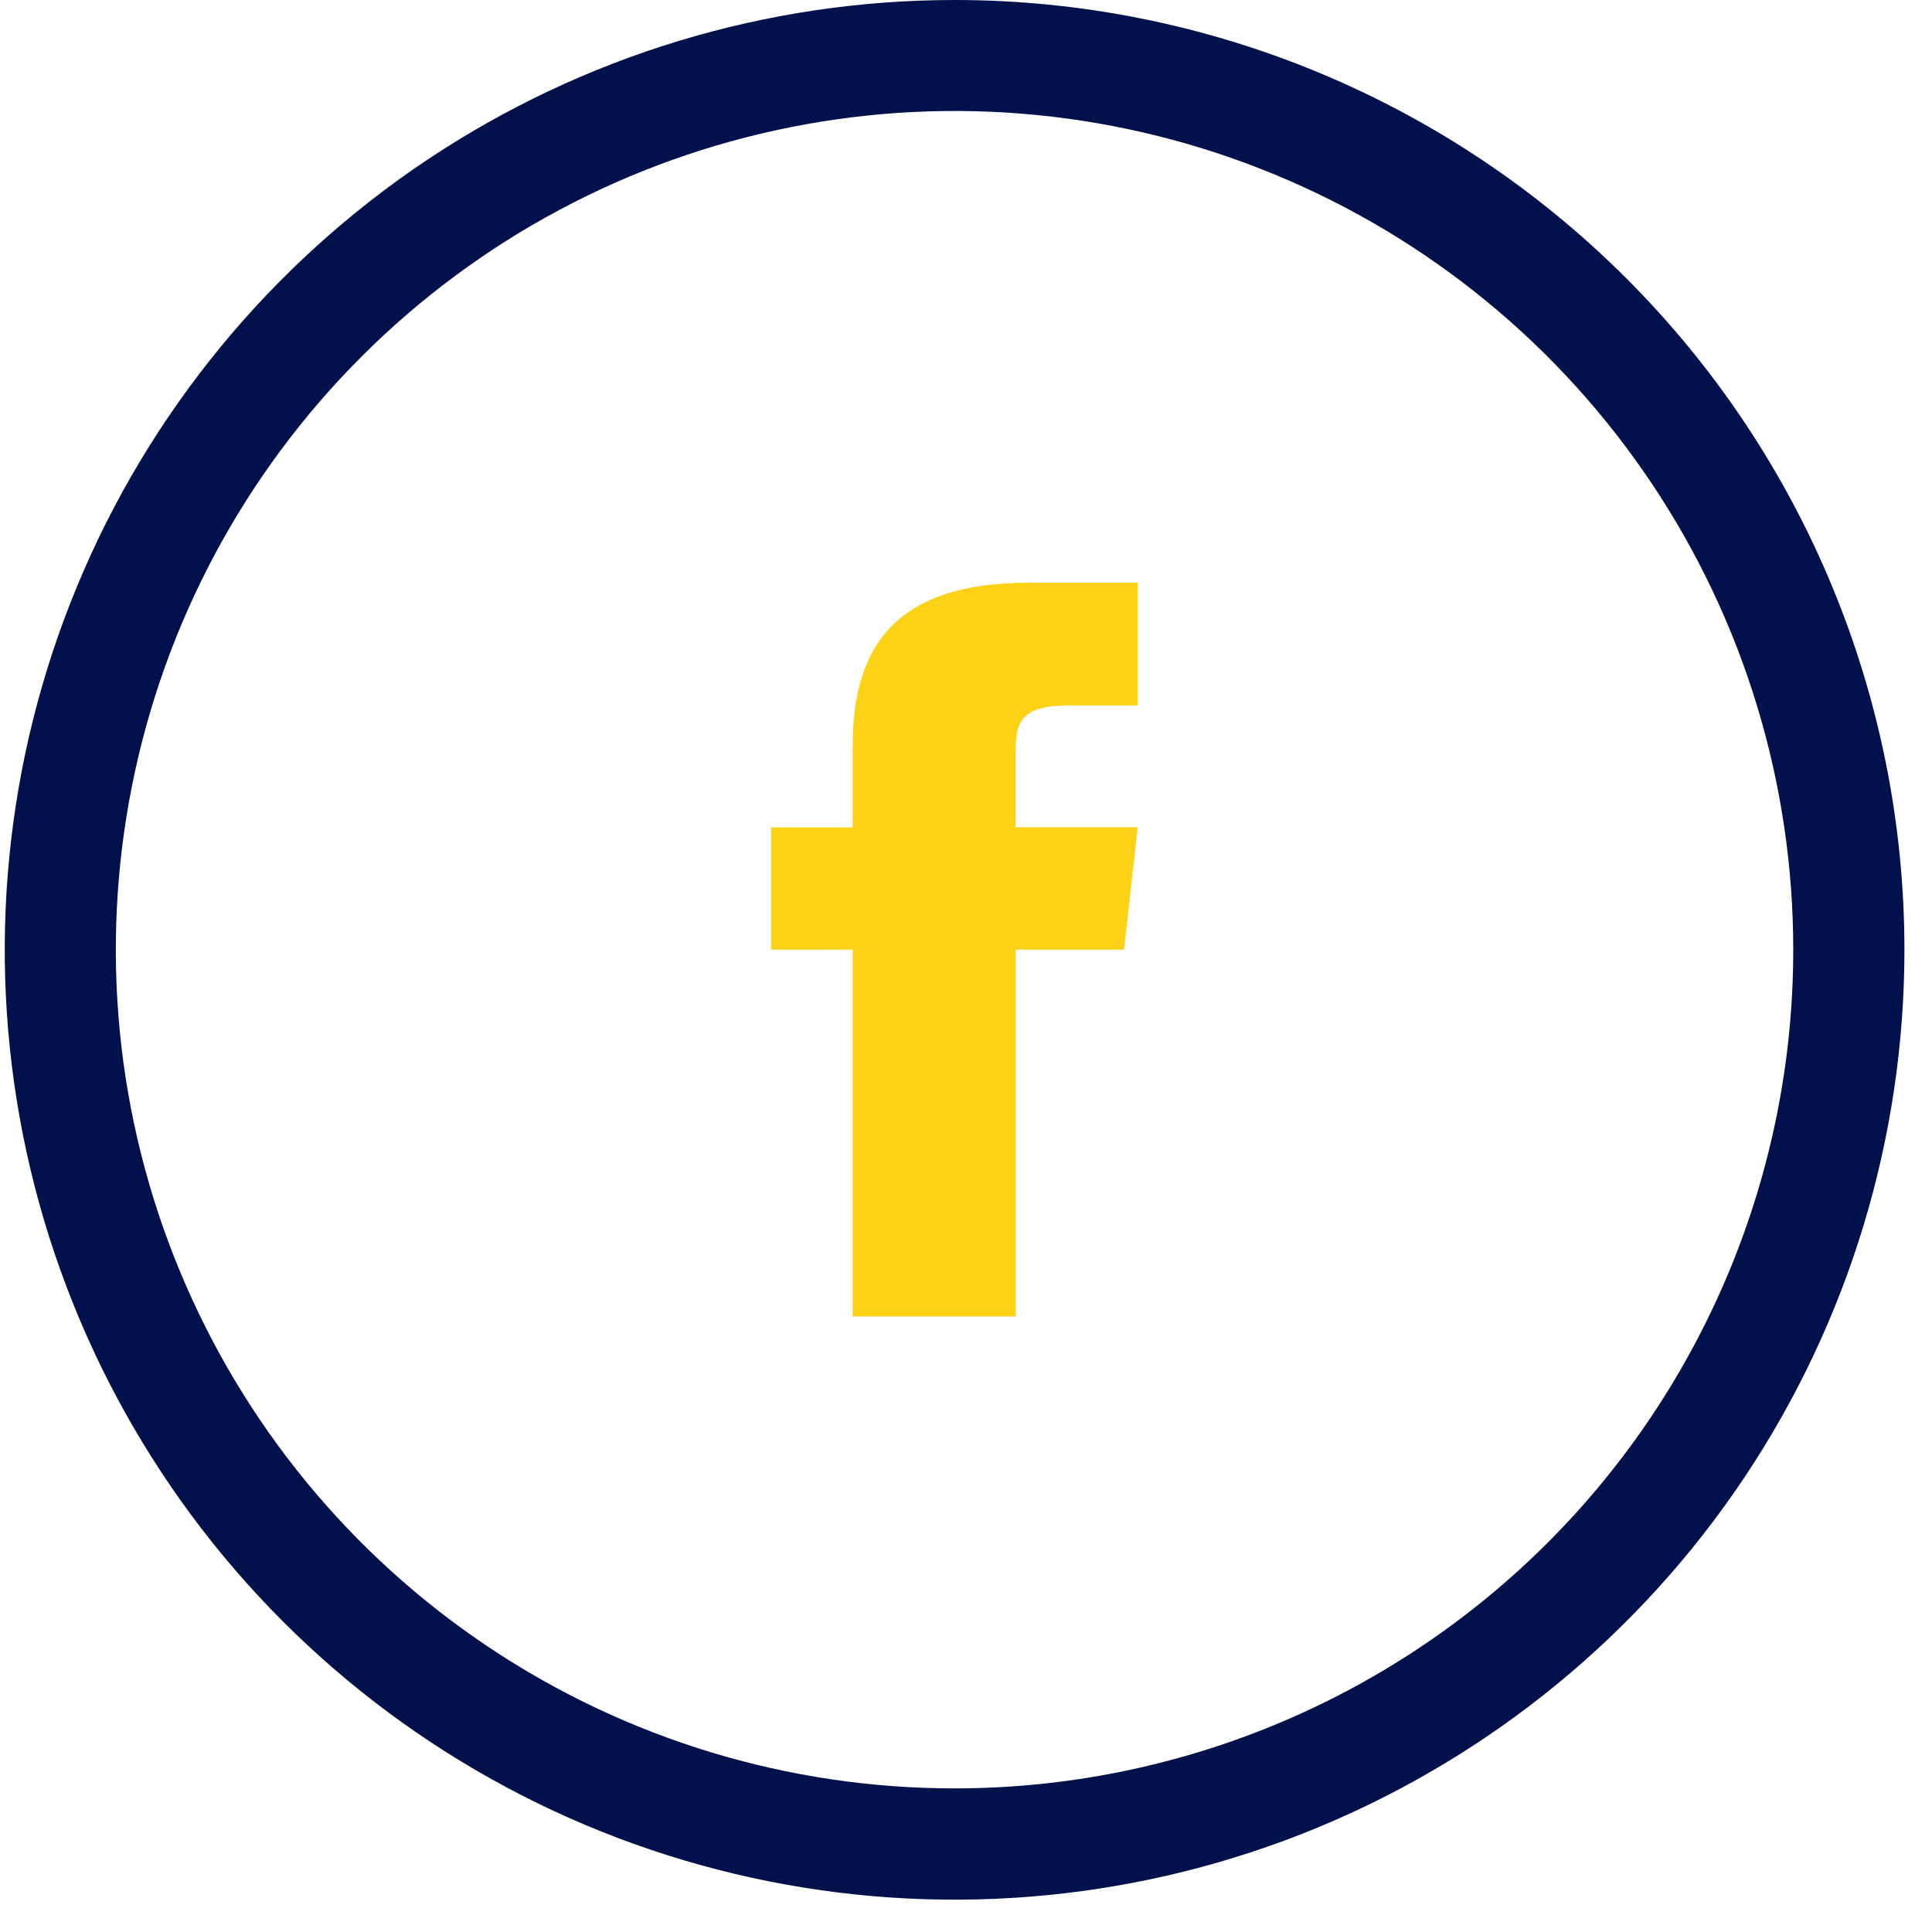 <svg width="33" height="33" viewBox="0 0 33 33" fill="none" xmlns="http://www.w3.org/2000/svg">
<path d="M16.305 0C13.096 0 9.959 0.952 7.291 2.734C4.623 4.517 2.544 7.051 1.316 10.015C0.088 12.98 -0.233 16.242 0.393 19.389C1.019 22.536 2.564 25.427 4.833 27.696C7.102 29.965 9.993 31.51 13.14 32.136C16.287 32.762 19.549 32.441 22.514 31.213C25.478 29.985 28.012 27.905 29.795 25.237C31.577 22.569 32.529 19.433 32.529 16.224C32.529 11.921 30.82 7.794 27.777 4.752C24.734 1.709 20.608 0 16.305 0ZM16.305 30.547C13.471 30.548 10.701 29.707 8.345 28.133C5.989 26.559 4.153 24.322 3.069 21.704C1.984 19.086 1.701 16.205 2.254 13.426C2.806 10.647 4.171 8.095 6.175 6.091C8.178 4.088 10.731 2.723 13.511 2.171C16.29 1.618 19.17 1.902 21.788 2.987C24.406 4.071 26.643 5.908 28.217 8.264C29.791 10.62 30.631 13.39 30.63 16.224C30.63 20.023 29.12 23.666 26.434 26.352C23.747 29.038 20.104 30.547 16.305 30.547Z" fill="#00114B"/>
<path d="M14.563 12.741V14.133H13.171V16.22H14.563V22.486H17.349V16.22H19.2L19.433 14.131H17.345V12.912C17.345 12.349 17.4 12.049 18.271 12.049H19.435V9.953H17.572C15.344 9.953 14.564 10.997 14.564 12.738" fill="#FDD116"/>
</svg>
